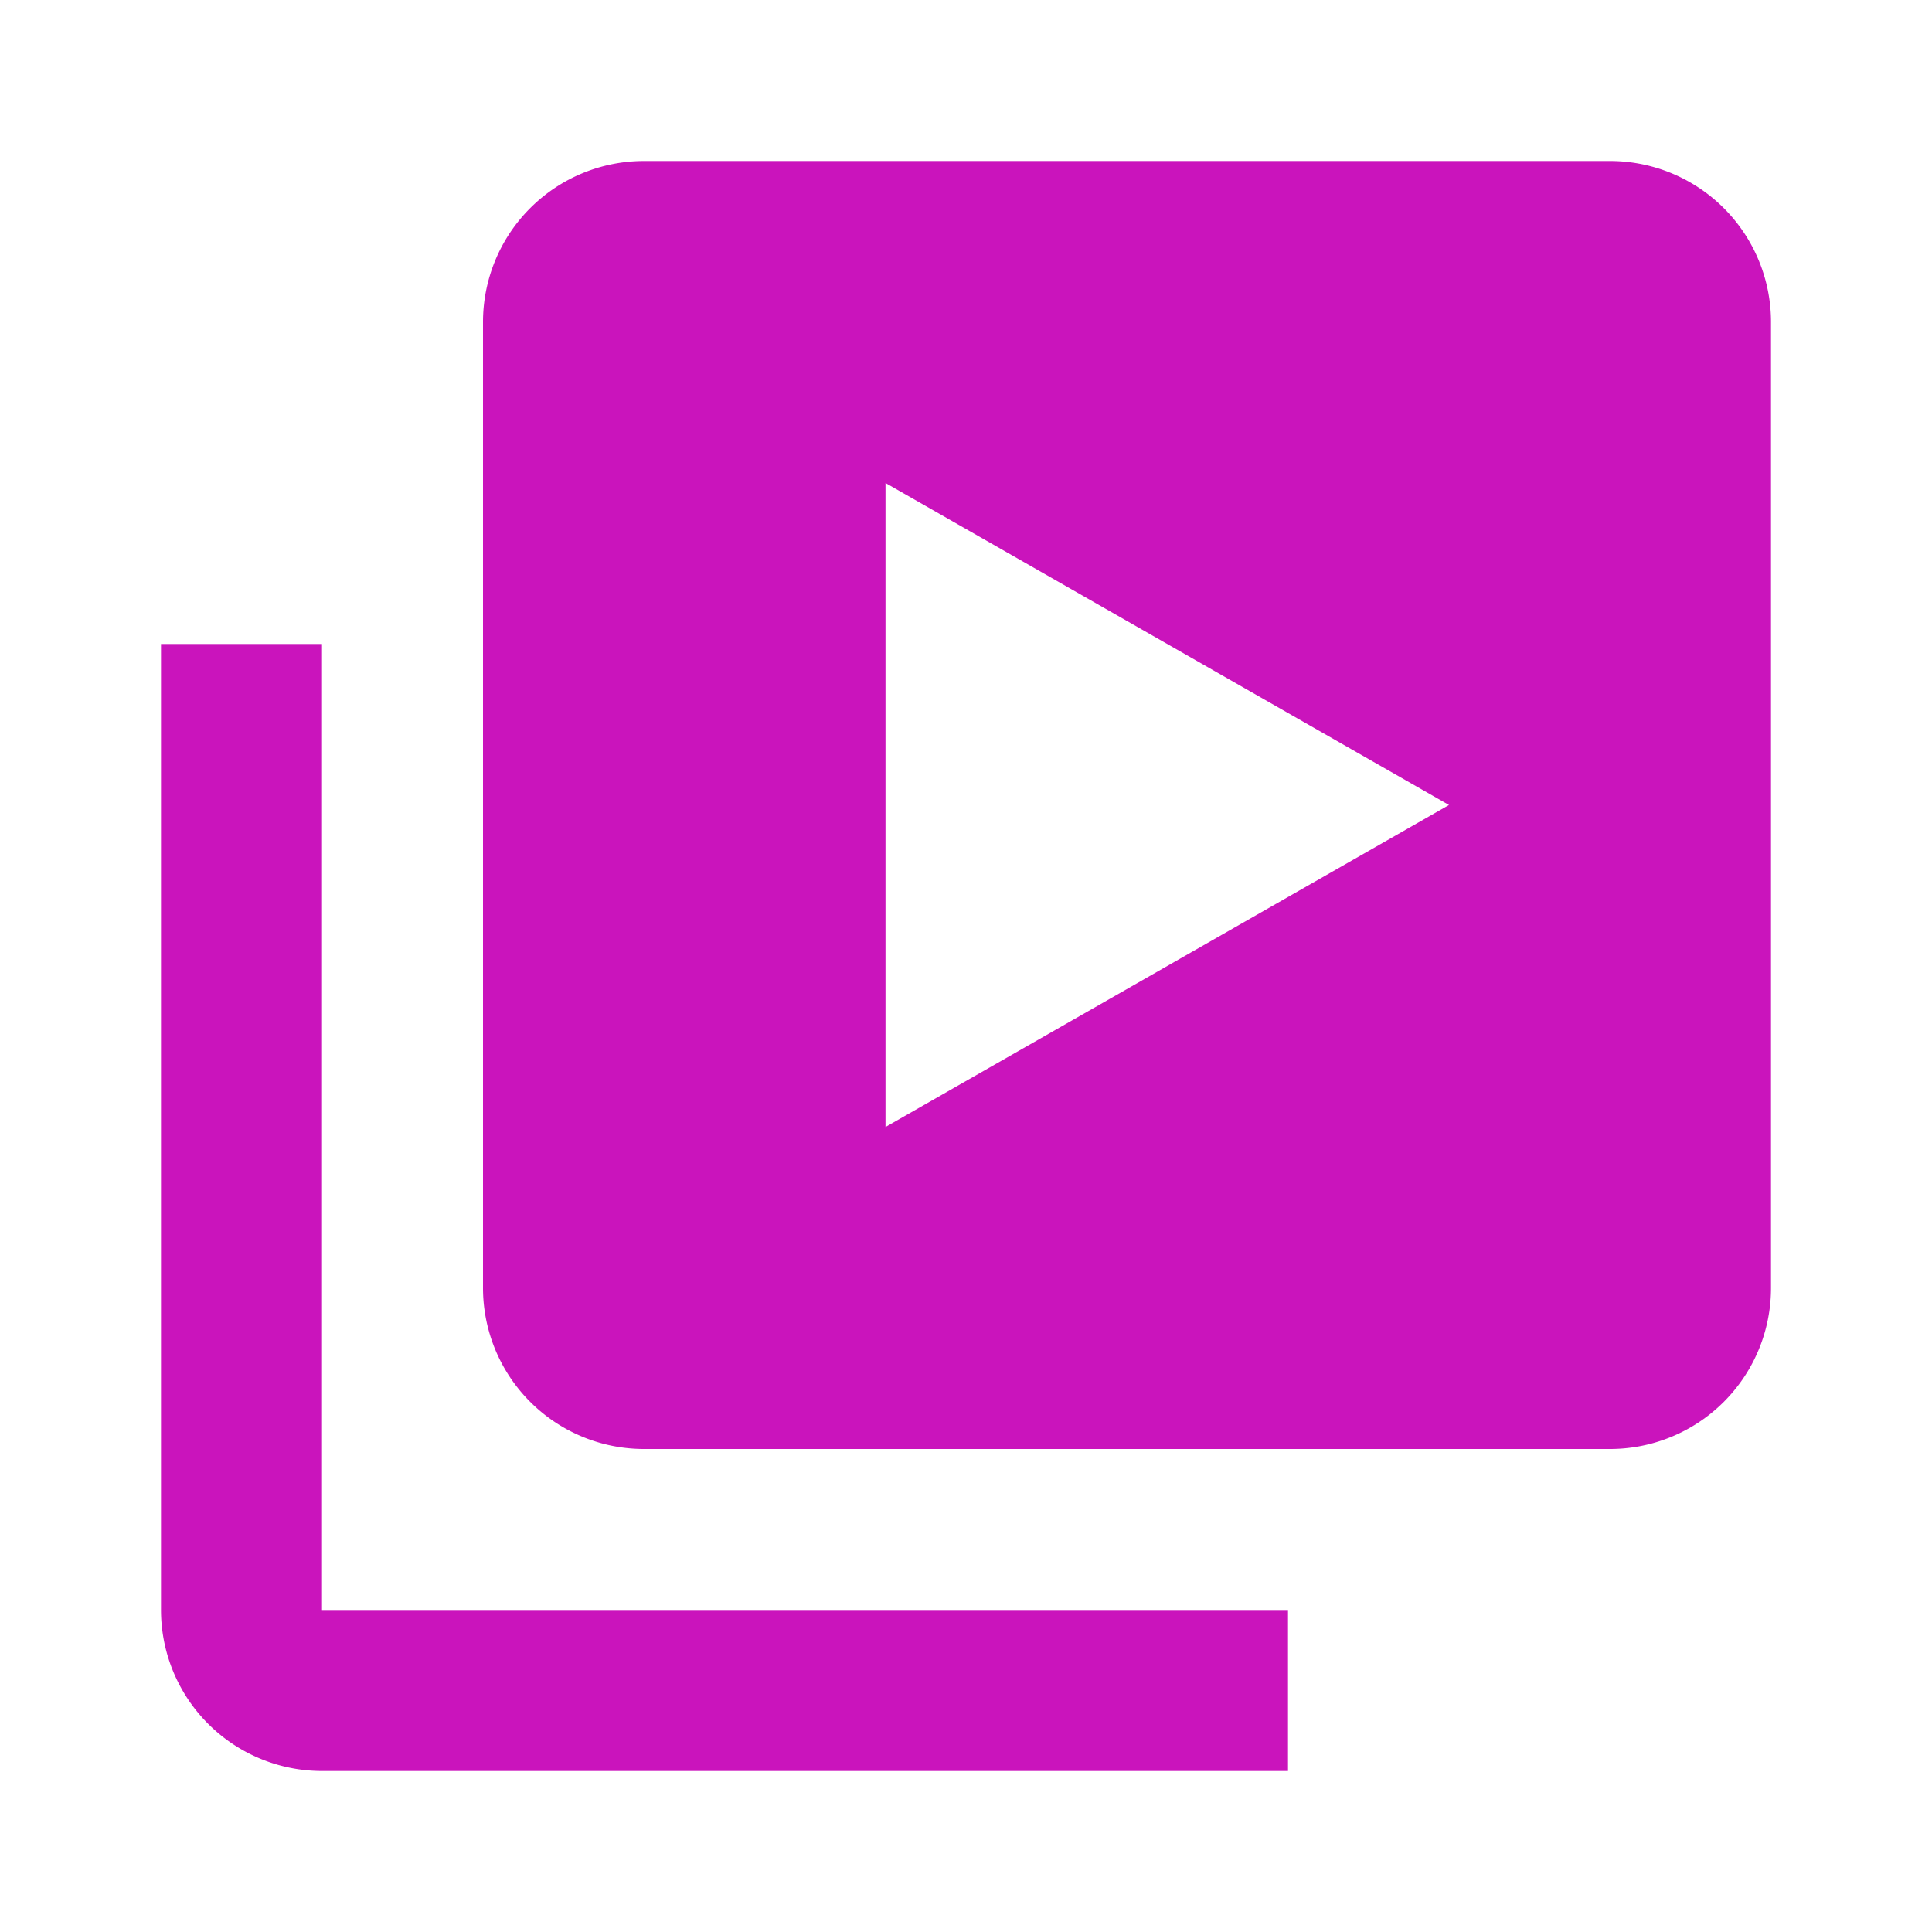 <svg xmlns="http://www.w3.org/2000/svg" style="fill: #CA14BC;" width="80" height="80" viewBox="0 0 24 24"><path d="M4 8H2v12a2 2 0 0 0 2 2h12v-2H4z"/><path d="M20 2H8a2 2 0 0 0-2 2v12a2 2 0 0 0 2 2h12a2 2 0 0 0 2-2V4a2 2 0 0 0-2-2zm-9 12V6l7 4z"/></svg>